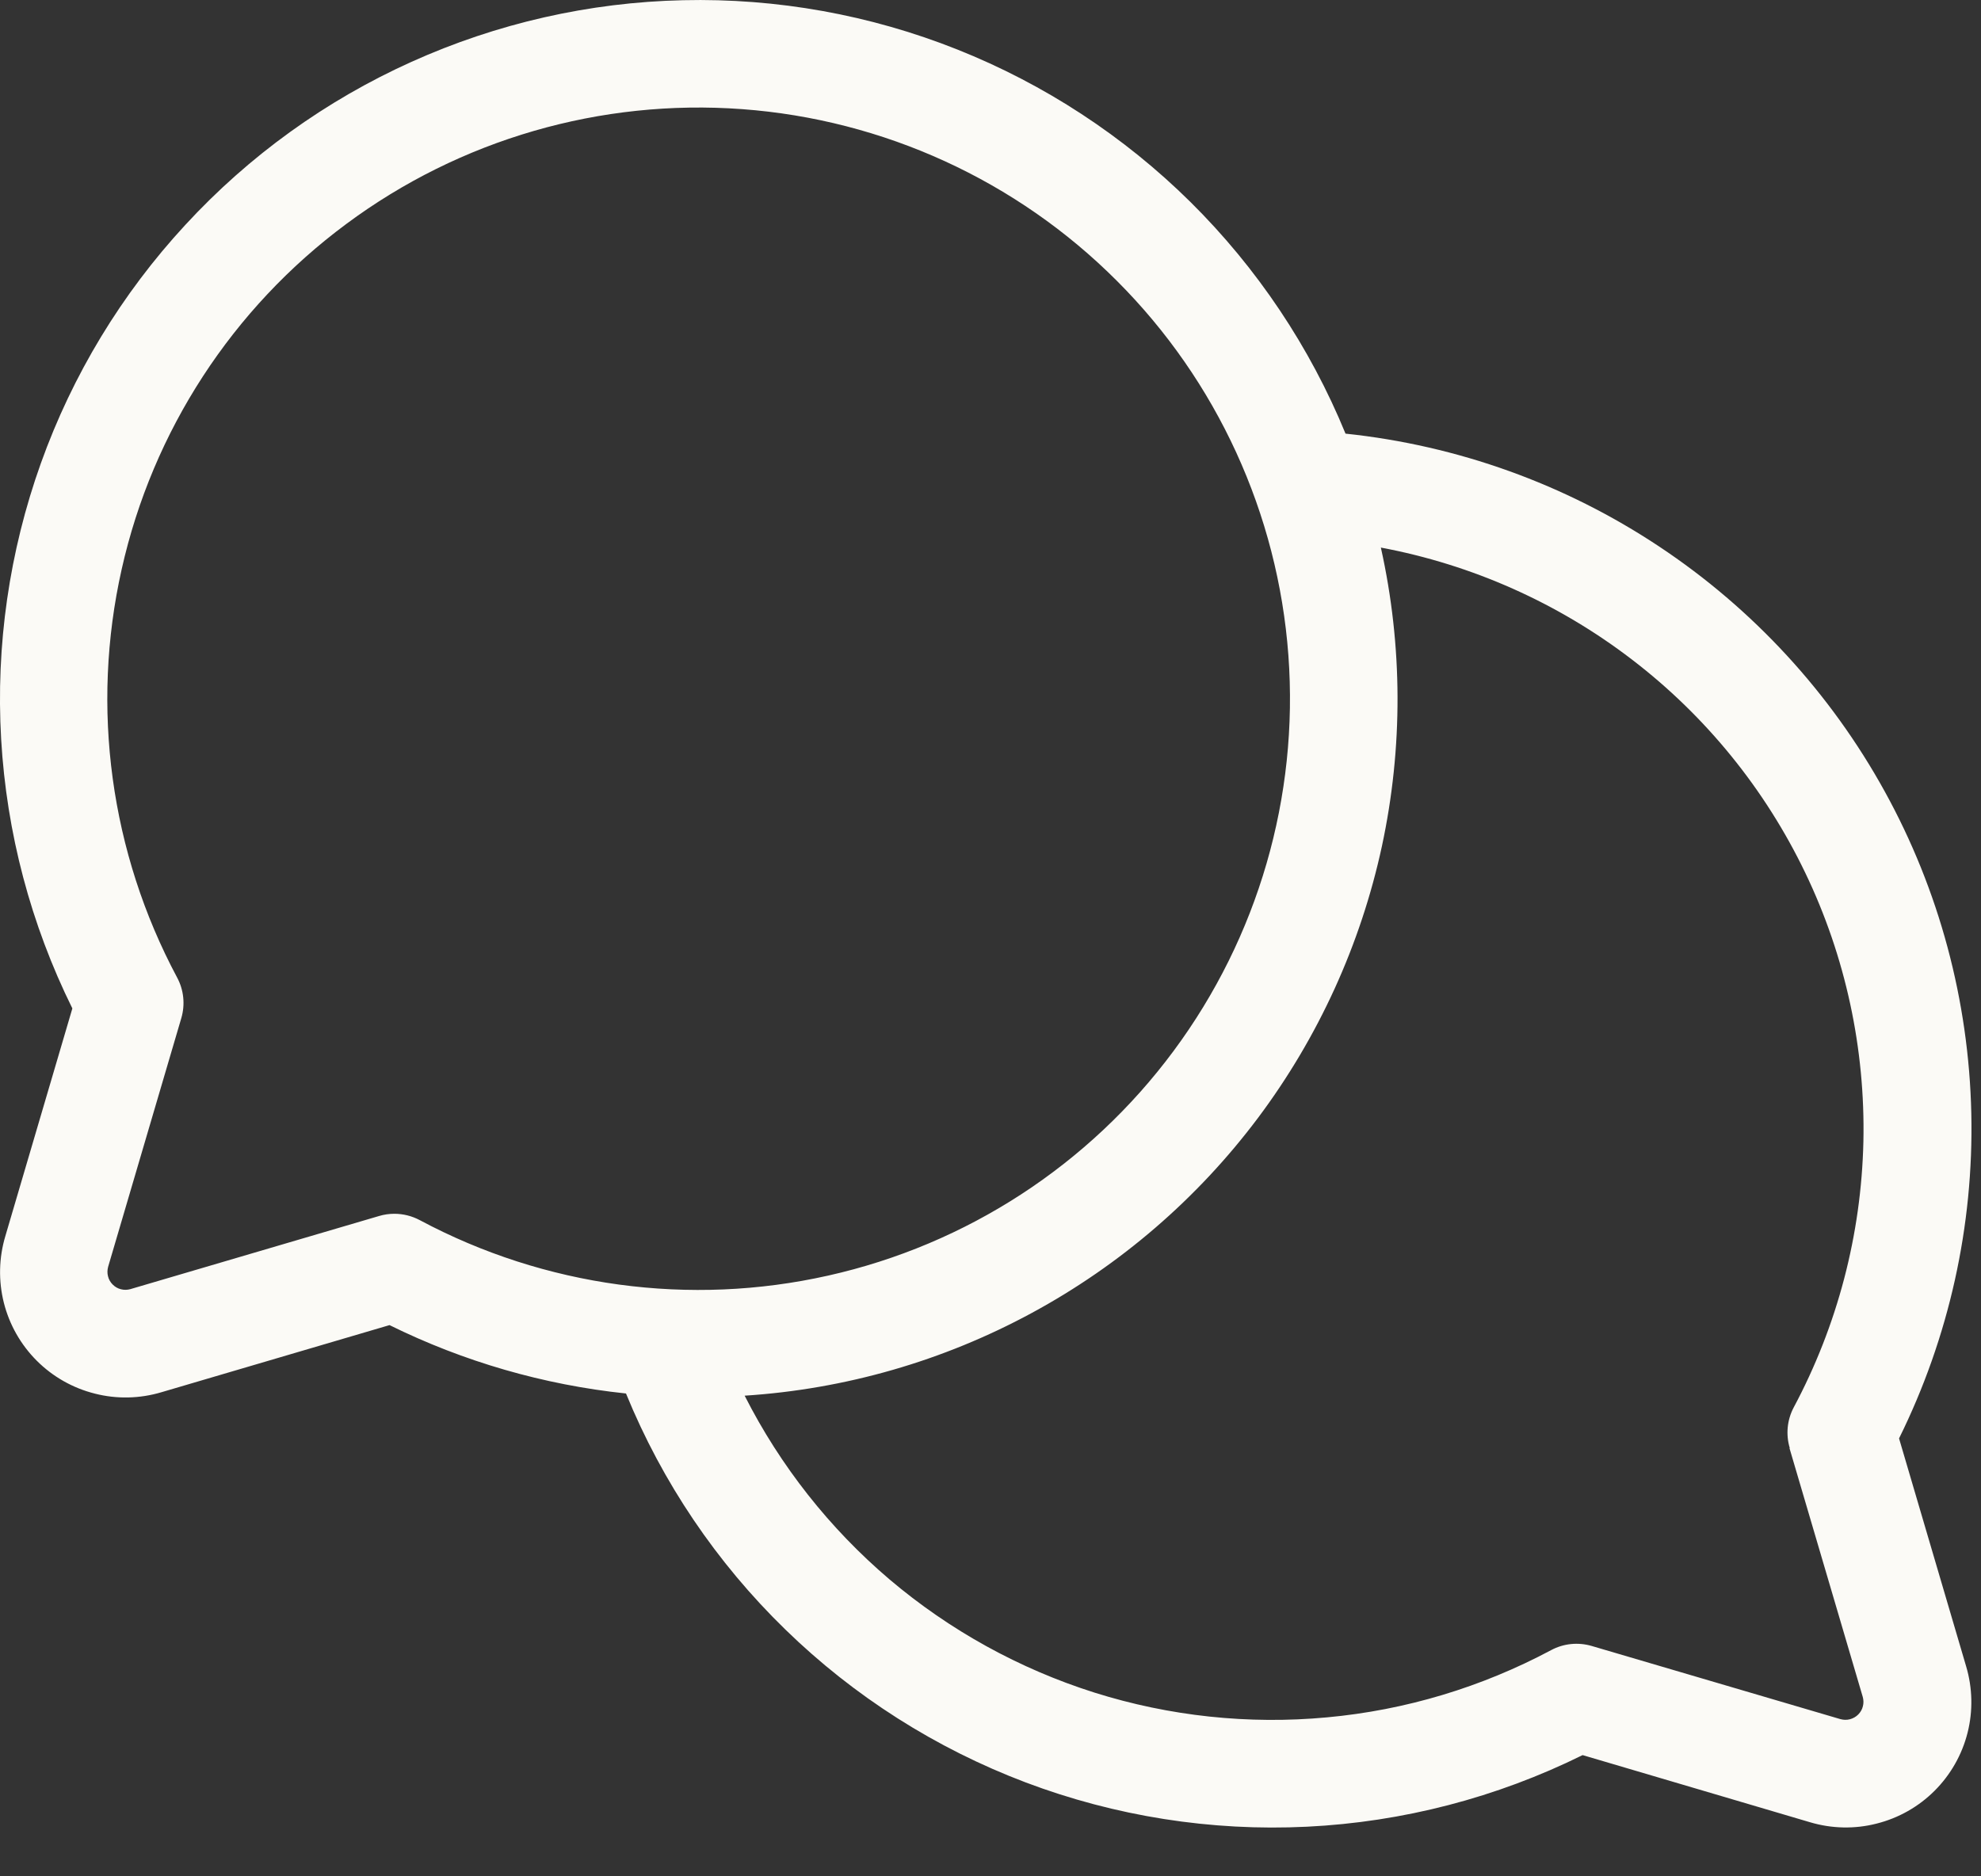 <?xml version="1.0" encoding="utf-8"?>
<svg xmlns="http://www.w3.org/2000/svg" fill="none" height="100%" overflow="visible" preserveAspectRatio="none" style="display: block;" viewBox="0 0 19 18" width="100%">
<rect x="0" y="0" width="19" height="18" fill="#333333" stroke="none"/>
<path d="M18.214 13.799C18.693 12.83 18.931 11.76 18.907 10.68C18.883 9.599 18.599 8.54 18.077 7.593C17.556 6.647 16.813 5.84 15.912 5.242C15.012 4.644 13.98 4.273 12.905 4.16C12.564 3.328 12.058 2.572 11.419 1.939C10.779 1.306 10.018 0.808 9.182 0.475C8.346 0.142 7.451 -0.019 6.551 0.002C5.651 0.022 4.765 0.224 3.945 0.594C3.124 0.964 2.387 1.496 1.777 2.158C1.166 2.819 0.695 3.597 0.392 4.444C0.089 5.292 -0.041 6.191 0.011 7.09C0.063 7.989 0.295 8.867 0.694 9.674L0.051 11.859C-0.011 12.067 -0.016 12.287 0.037 12.498C0.09 12.708 0.199 12.9 0.353 13.054C0.506 13.207 0.698 13.316 0.909 13.369C1.119 13.423 1.34 13.418 1.548 13.356L3.736 12.712C4.447 13.063 5.215 13.285 6.004 13.368C6.352 14.22 6.872 14.99 7.532 15.632C8.191 16.274 8.976 16.773 9.837 17.099C10.697 17.424 11.616 17.569 12.535 17.524C13.454 17.479 14.354 17.245 15.179 16.837L17.36 17.481C17.568 17.543 17.789 17.548 17.999 17.494C18.21 17.441 18.402 17.332 18.555 17.179C18.709 17.025 18.818 16.833 18.871 16.623C18.924 16.413 18.919 16.192 18.857 15.984L18.214 13.799ZM3.782 11.644C3.733 11.644 3.684 11.651 3.637 11.665L1.25 12.367C1.221 12.375 1.19 12.376 1.16 12.368C1.13 12.361 1.103 12.345 1.081 12.323C1.059 12.301 1.043 12.274 1.036 12.244C1.028 12.214 1.029 12.183 1.037 12.153L1.739 9.767C1.777 9.637 1.763 9.497 1.699 9.378C1.058 8.178 0.869 6.788 1.167 5.461C1.464 4.134 2.229 2.958 3.322 2.148C4.414 1.337 5.761 0.947 7.118 1.047C8.474 1.147 9.75 1.731 10.711 2.693C11.673 3.654 12.257 4.93 12.357 6.286C12.457 7.643 12.066 8.99 11.256 10.082C10.446 11.175 9.27 11.94 7.943 12.237C6.616 12.535 5.226 12.346 4.026 11.705C3.951 11.665 3.867 11.644 3.782 11.644ZM17.163 13.892L17.866 16.279C17.874 16.308 17.875 16.34 17.867 16.369C17.86 16.399 17.844 16.426 17.822 16.448C17.8 16.47 17.773 16.485 17.743 16.493C17.713 16.501 17.682 16.5 17.652 16.492L15.266 15.79C15.136 15.752 14.996 15.766 14.877 15.83C14.21 16.186 13.48 16.406 12.727 16.475C11.975 16.545 11.216 16.464 10.496 16.237C9.776 16.009 9.108 15.64 8.532 15.152C7.956 14.662 7.484 14.063 7.142 13.389C8.106 13.327 9.046 13.056 9.895 12.596C10.745 12.136 11.485 11.498 12.065 10.725C12.644 9.952 13.05 9.062 13.254 8.118C13.457 7.173 13.454 6.196 13.244 5.253C14.12 5.417 14.945 5.785 15.652 6.327C16.36 6.869 16.929 7.57 17.315 8.374C17.701 9.178 17.891 10.061 17.872 10.952C17.852 11.843 17.623 12.717 17.203 13.503C17.14 13.623 17.127 13.762 17.166 13.892H17.163Z" fill="#FBFAF6" id="Vector"/>
</svg>